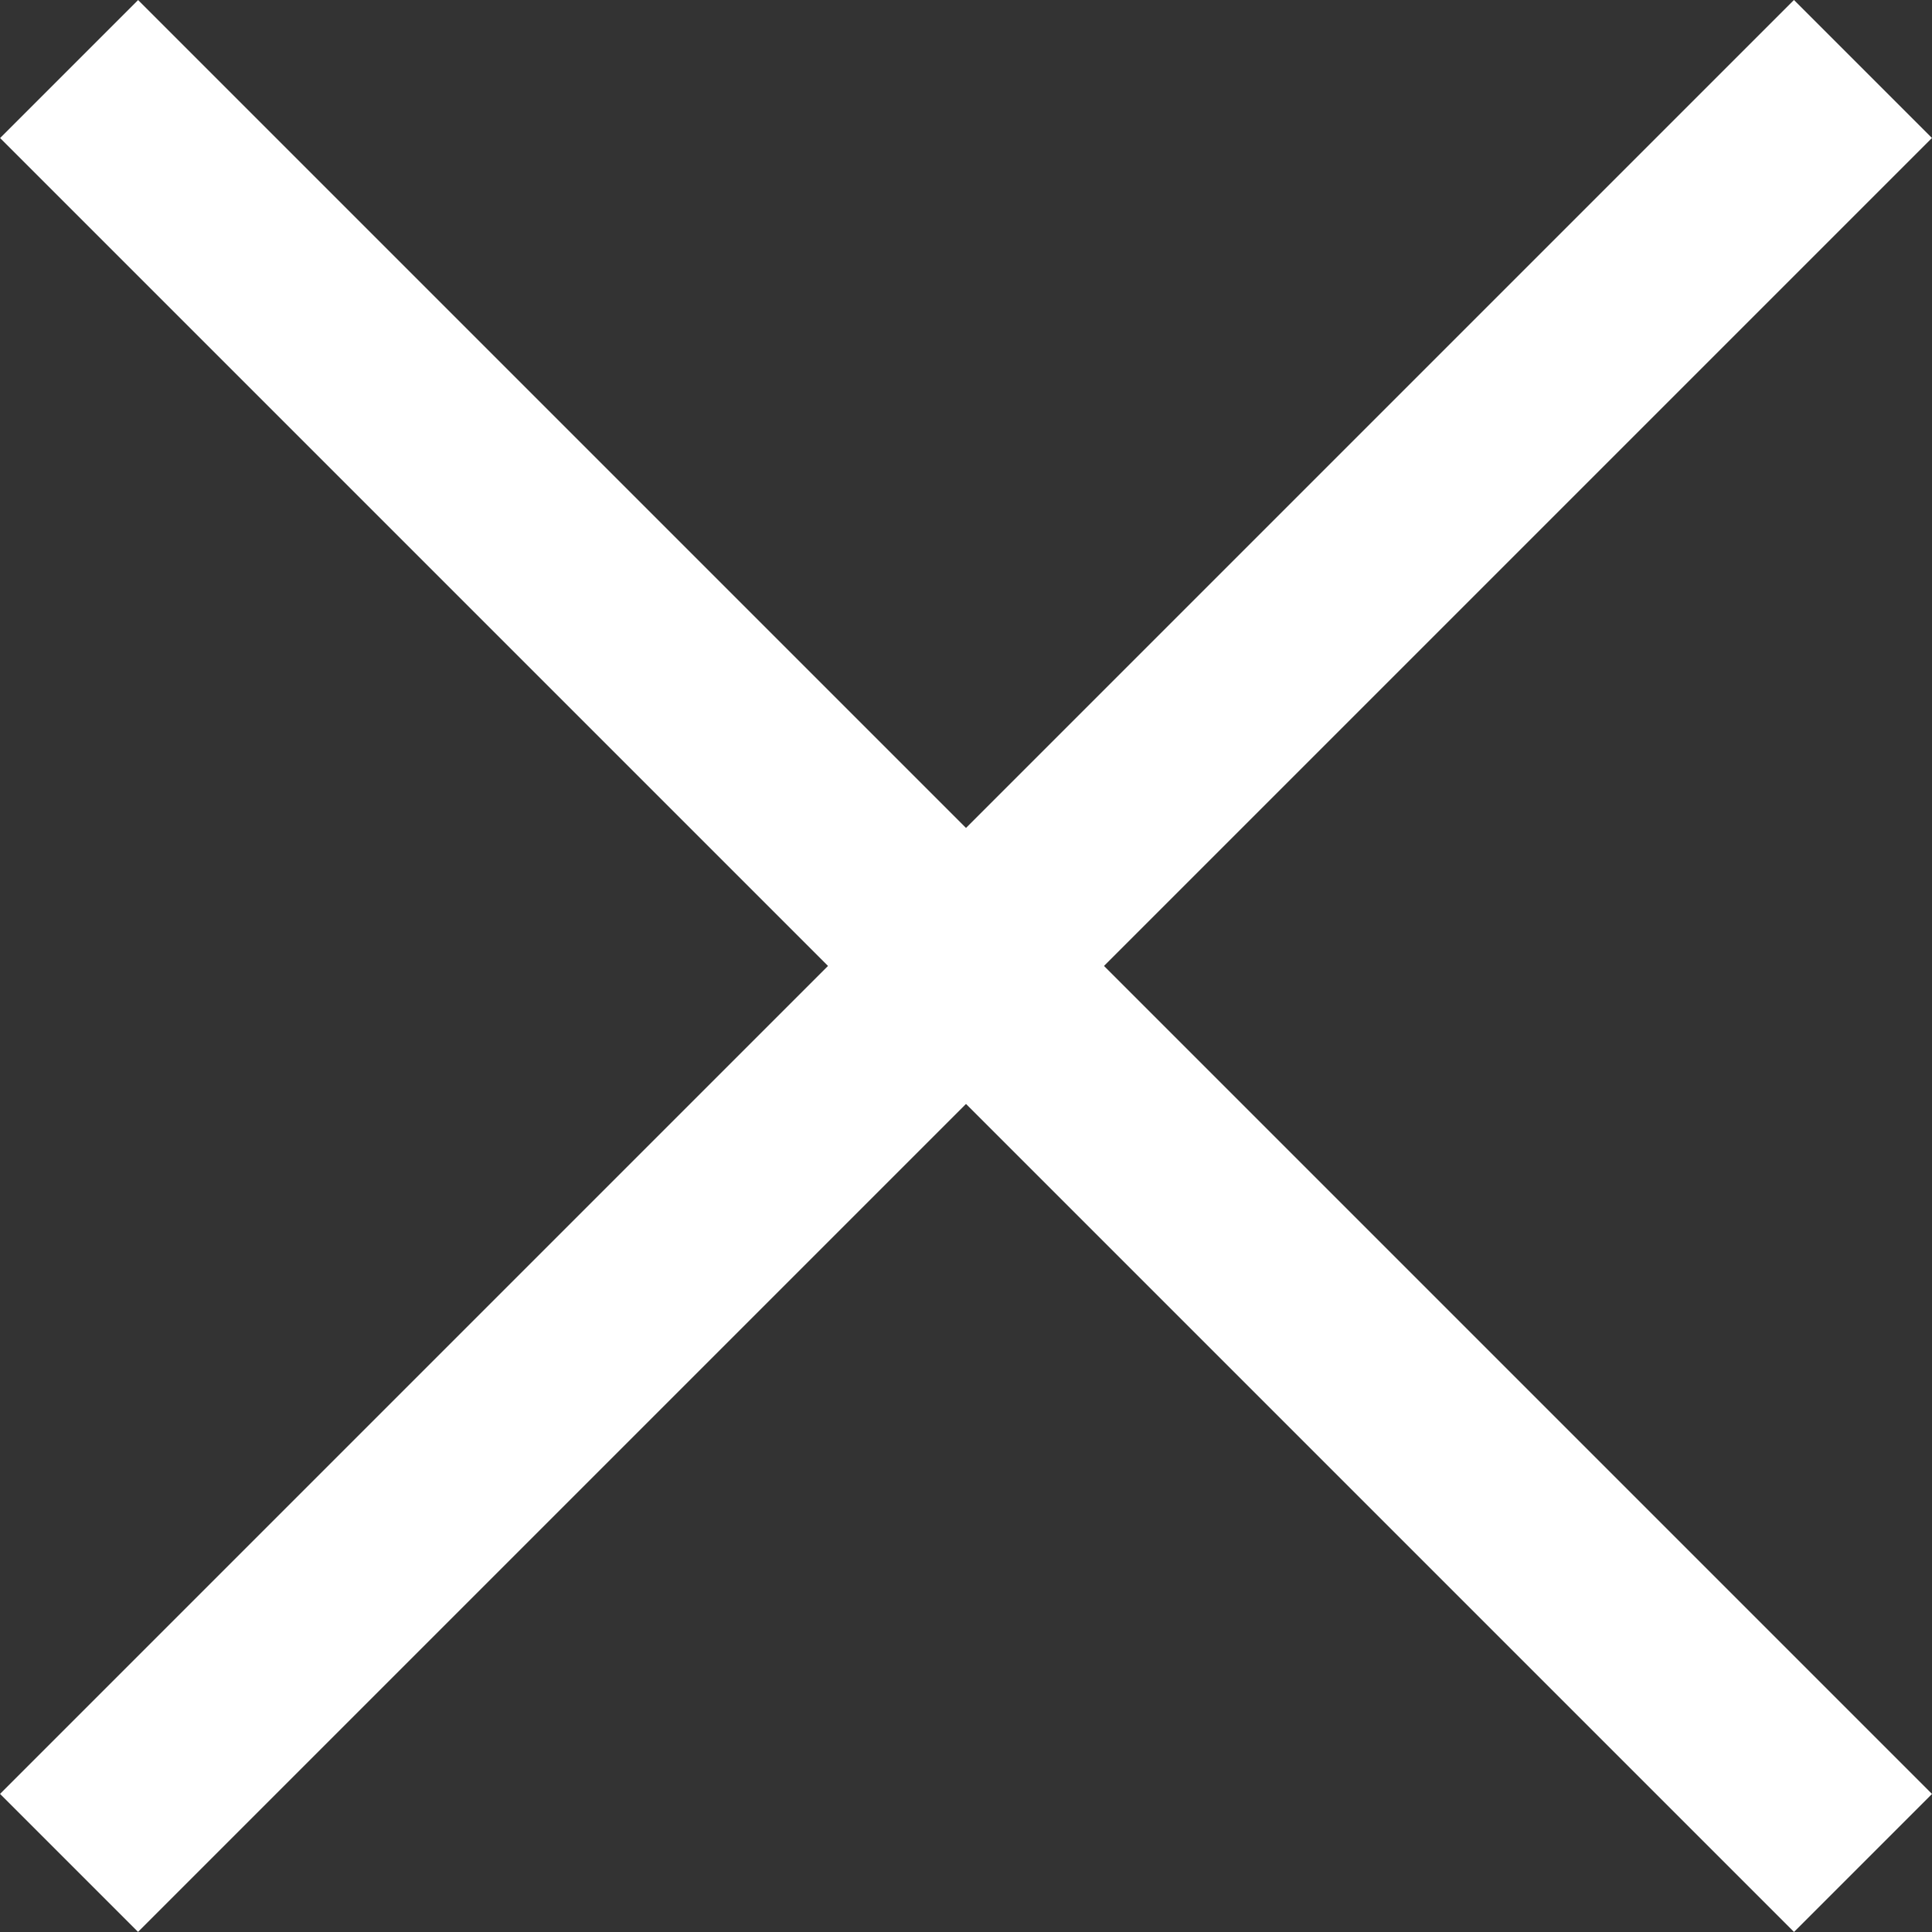 <?xml version="1.0" encoding="UTF-8"?><svg id="_レイヤー_2" xmlns="http://www.w3.org/2000/svg" viewBox="0 0 39.6 39.6"><rect x="0" y="0" width="39.6" height="39.6" fill="#333333" stroke="none"/><defs><style>.cls-1{fill:#fff;}</style></defs><g id="_メニュー"><g><rect class="cls-1" x="17.8" y="-6.2" width="4" height="52" transform="translate(19.8 47.8) rotate(-135)"/><rect class="cls-1" x="17.8" y="-6.2" width="4" height="52" transform="translate(-8.2 19.8) rotate(-45)"/></g></g></svg>